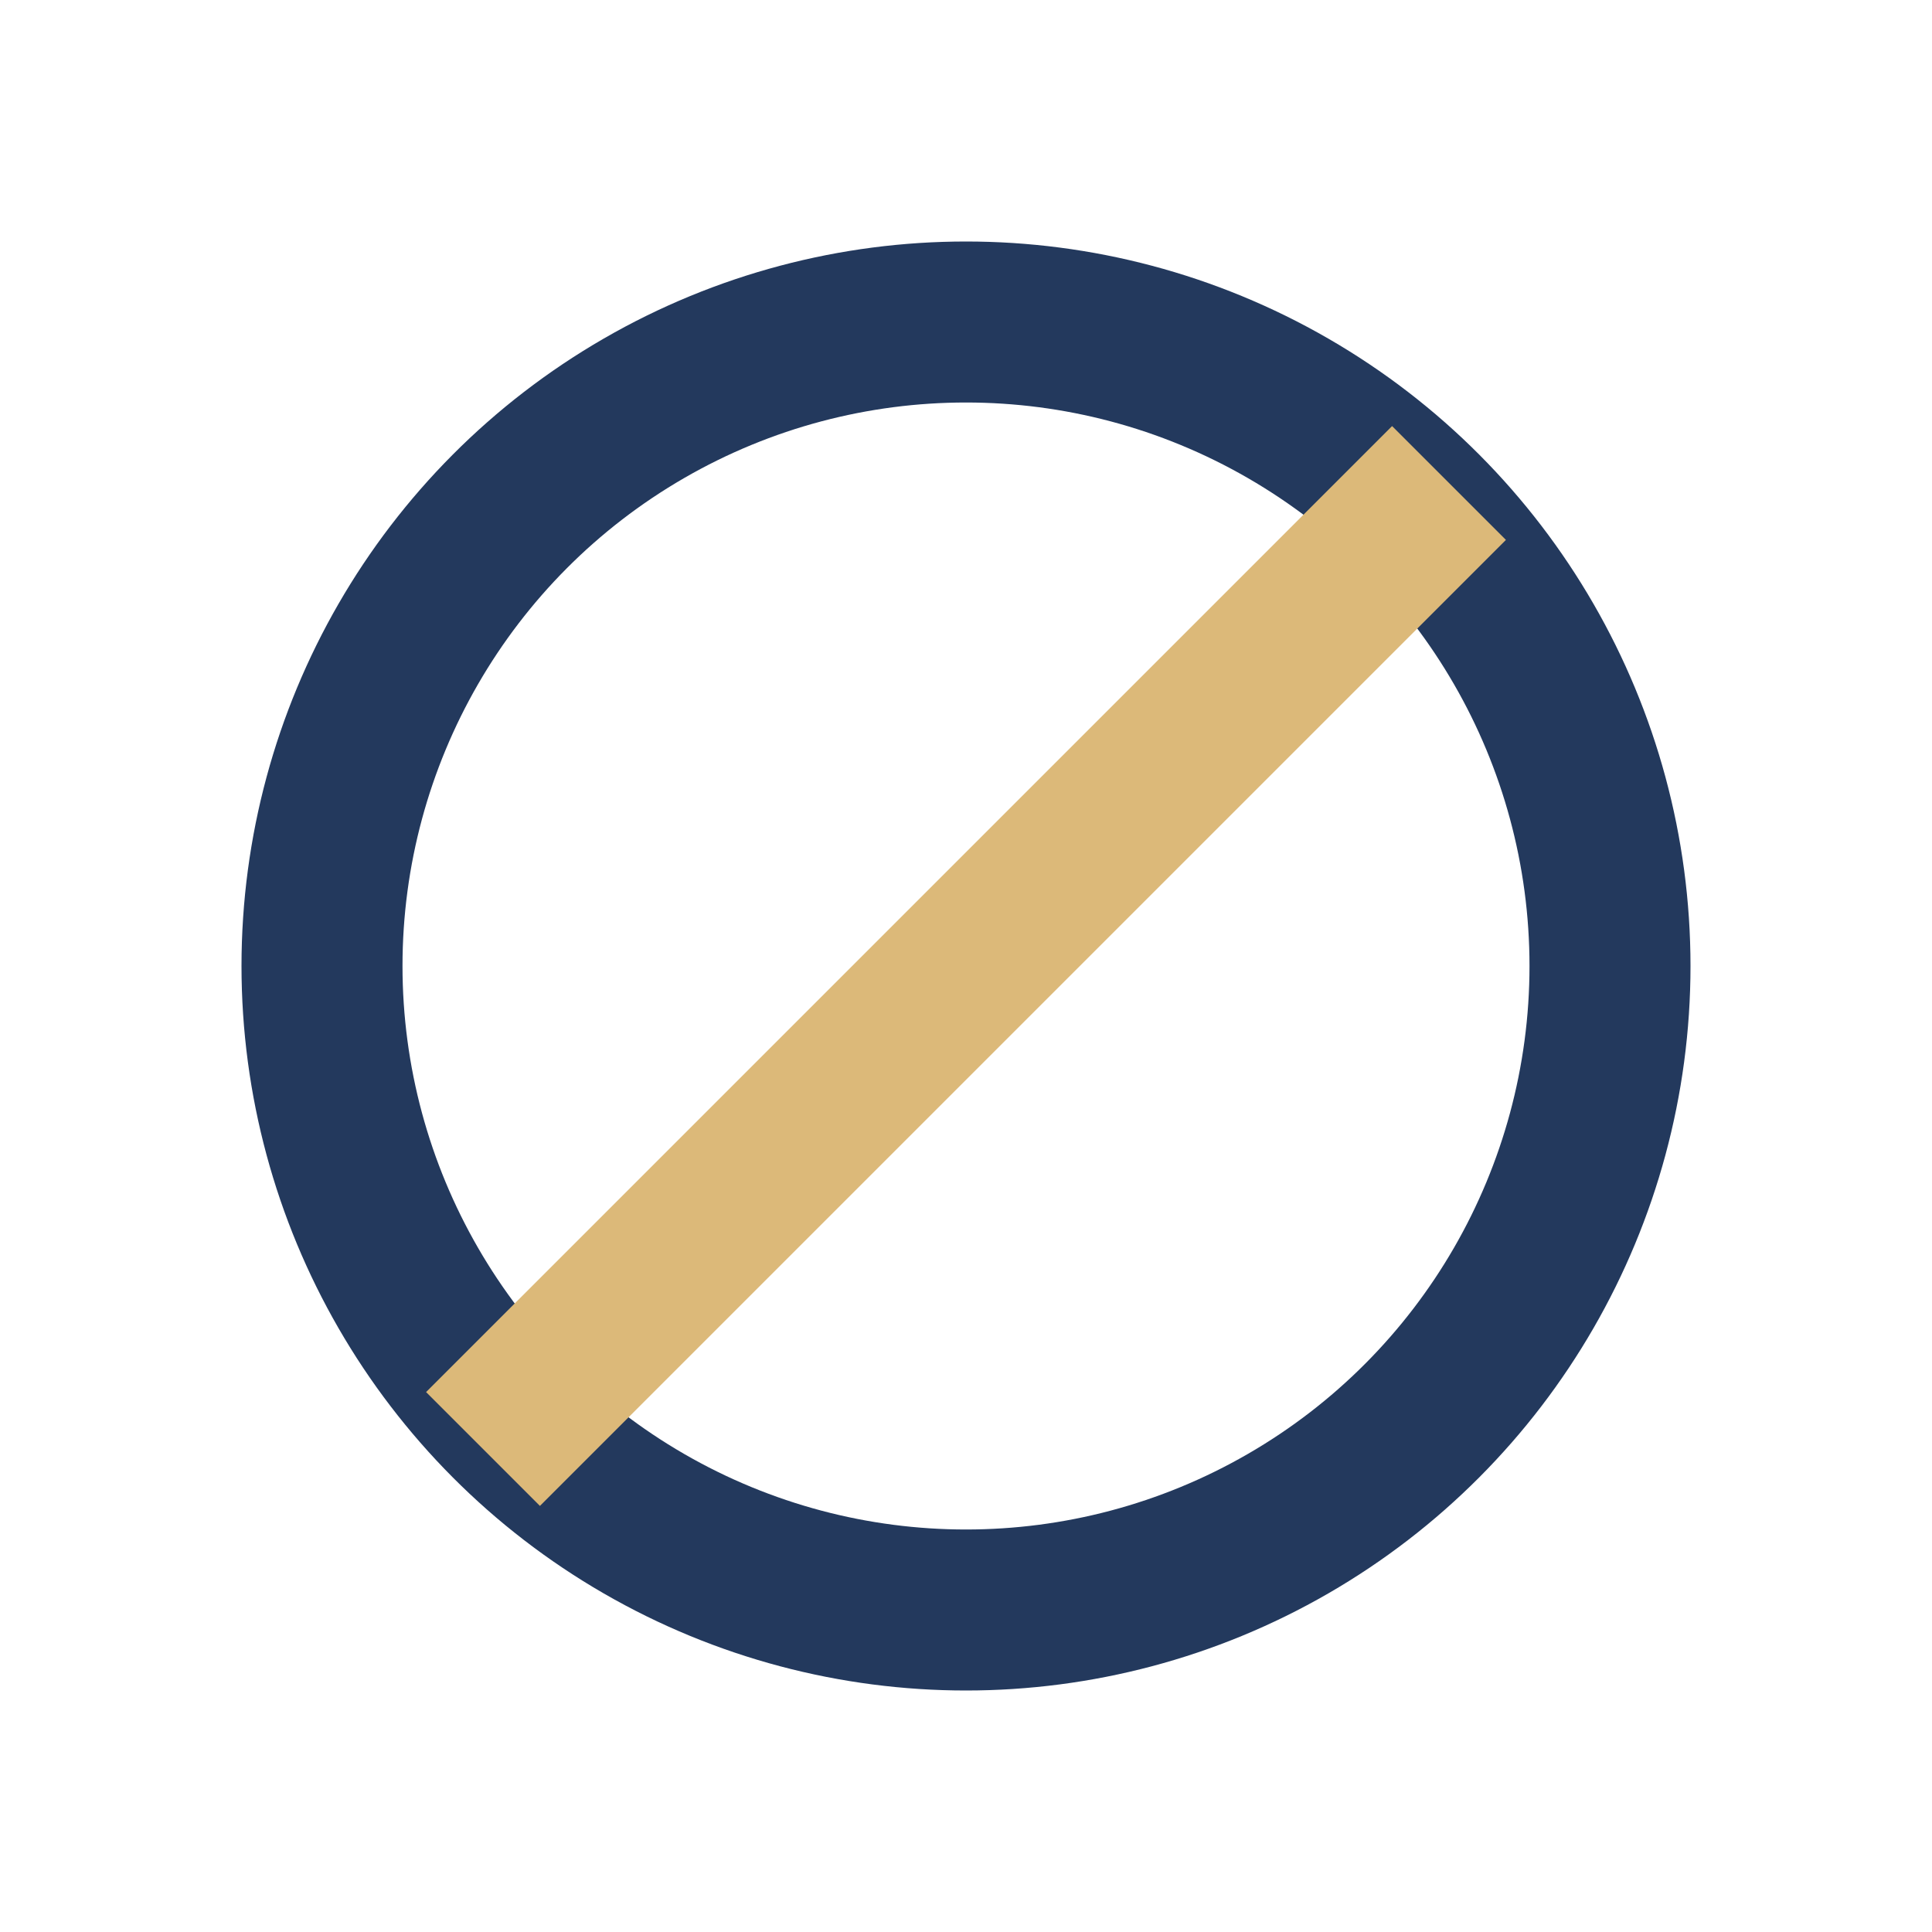 <?xml version="1.0" encoding="UTF-8"?>
<svg xmlns="http://www.w3.org/2000/svg" width="24" height="24" viewBox="0 0 24 24"><ellipse cx="12" cy="12" rx="8" ry="8" fill="none" stroke="#23395D" stroke-width="2"/><path d="M6 18l12-12" stroke="#DCB979" stroke-width="2"/></svg>